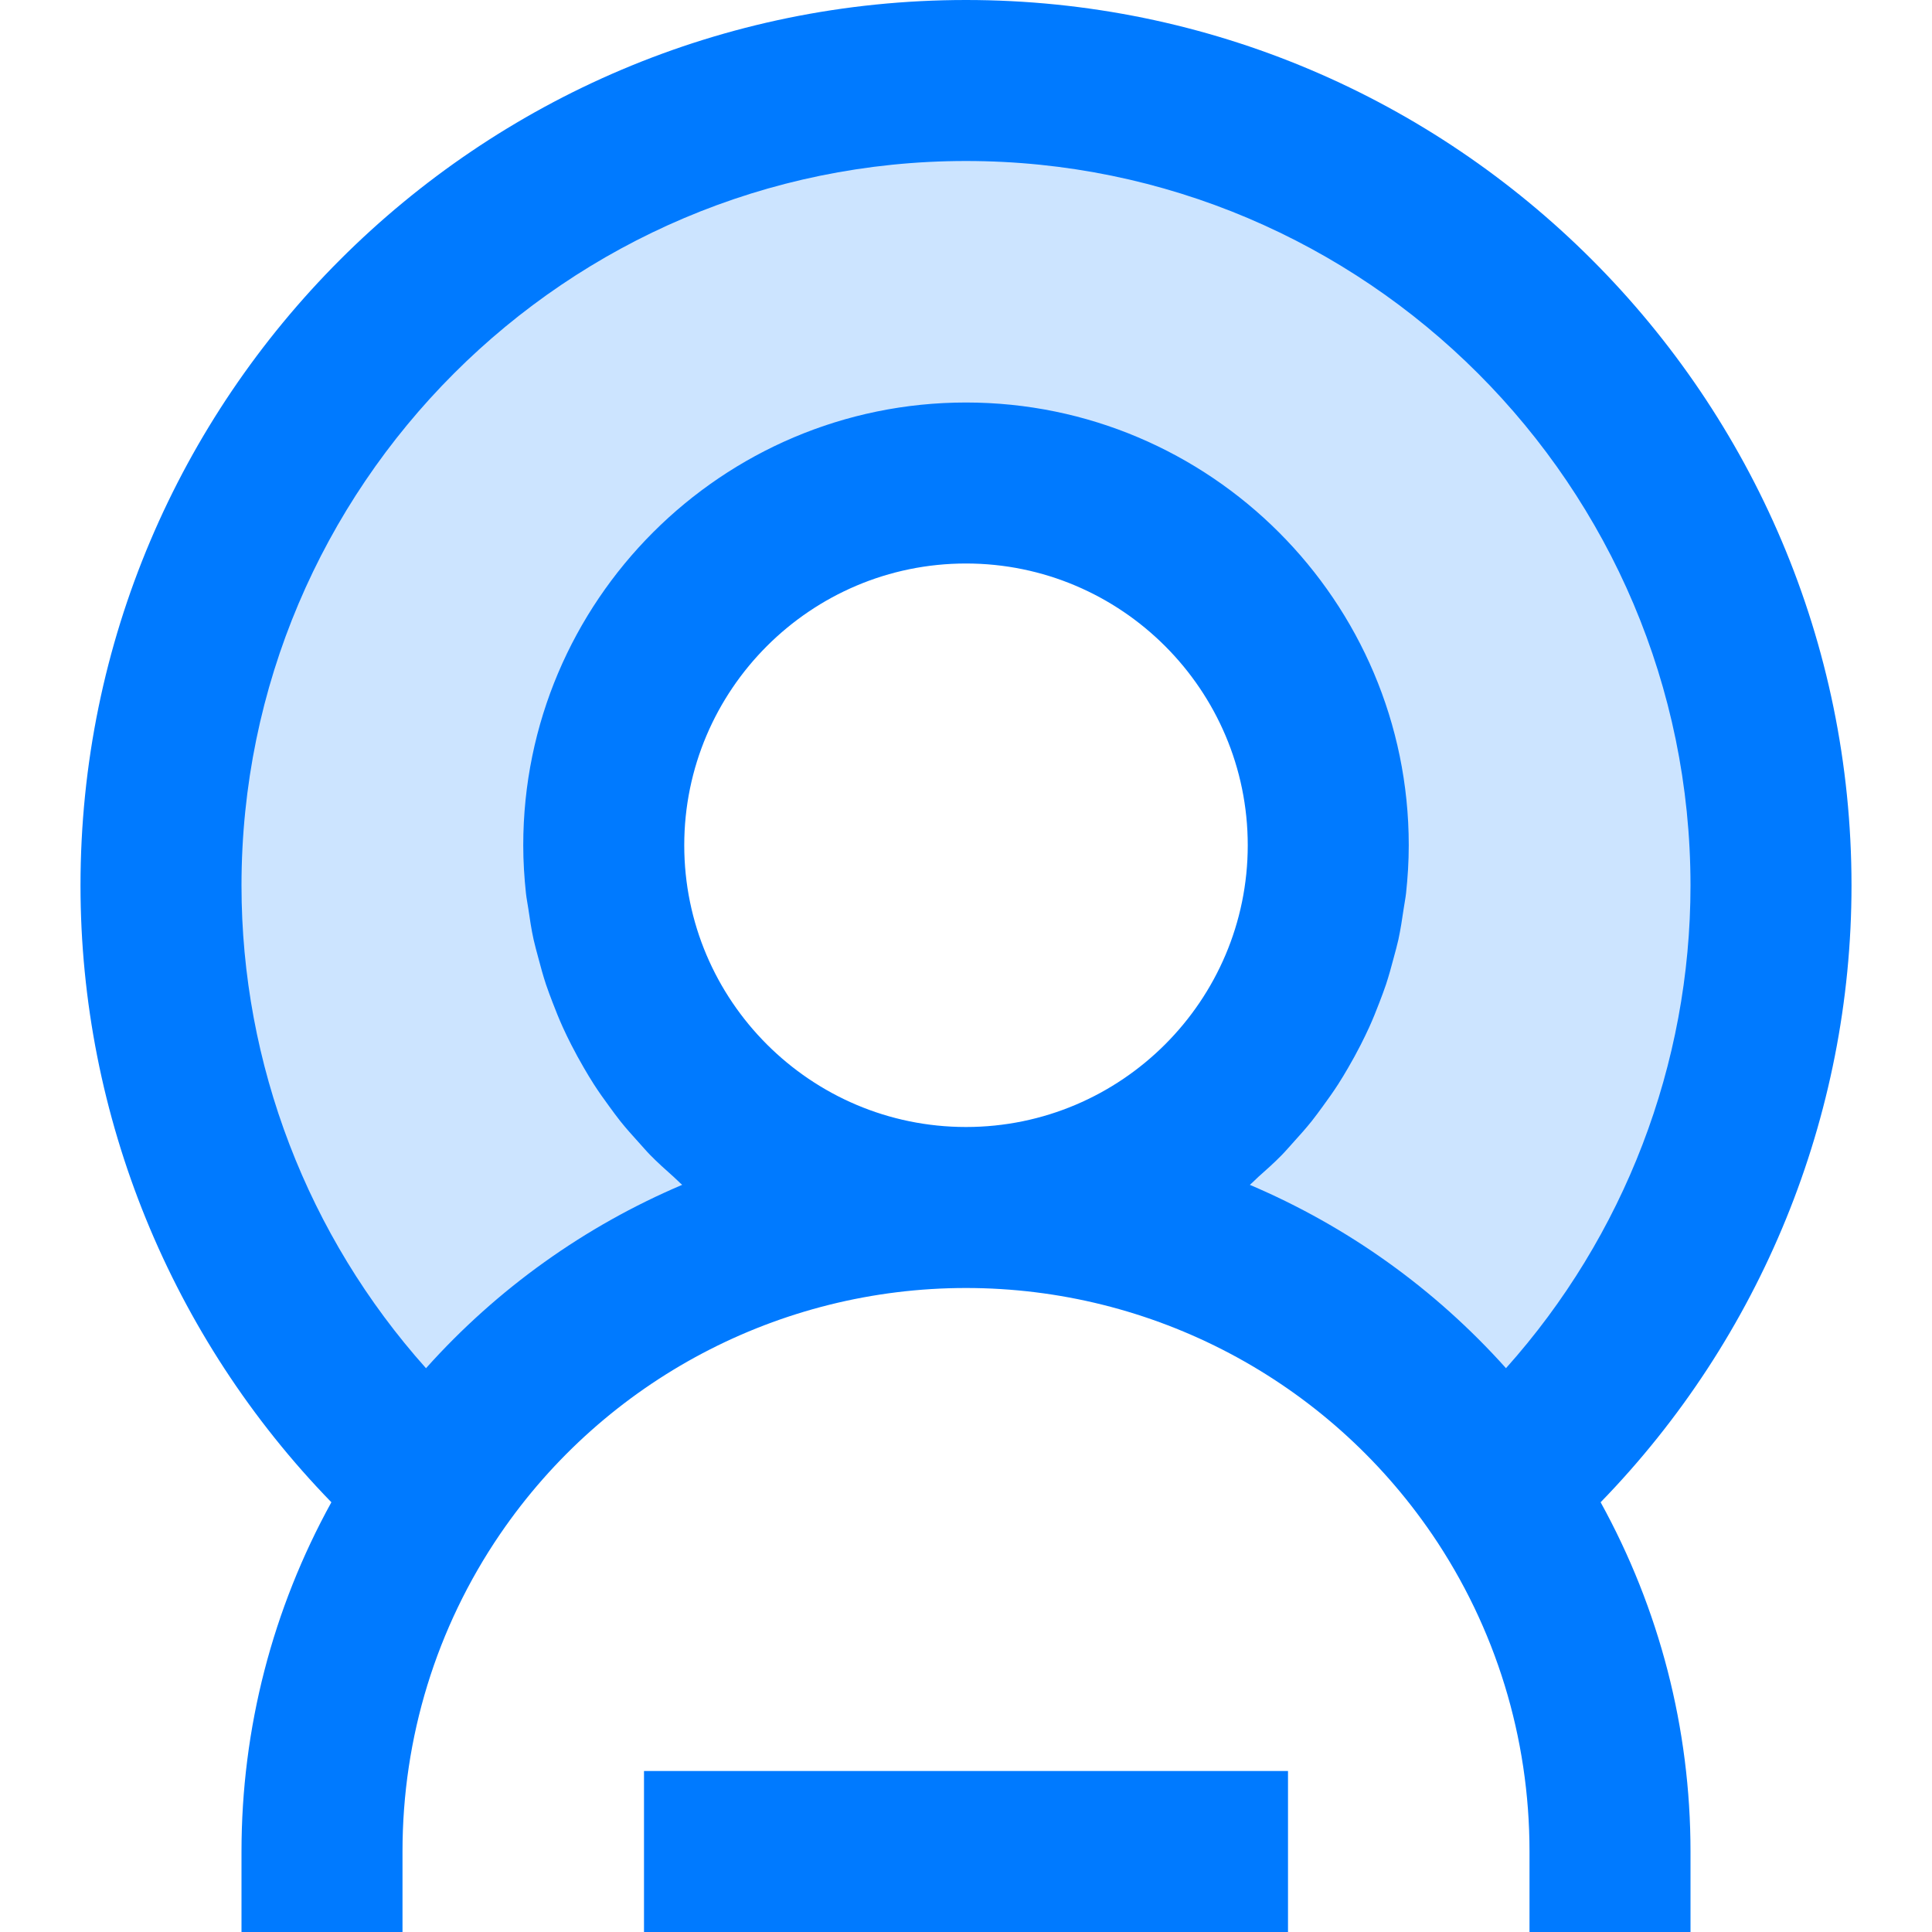 <?xml version="1.0" encoding="UTF-8" standalone="no"?><!-- icon666.com - MILLIONS OF FREE VECTOR ICONS --><svg width="1024" height="1024" viewBox="-16 0 384 384" xmlns="http://www.w3.org/2000/svg"><path d="m176 16c-88.398 0-160 71.602-160 160 0 47.762 20.961 90.641 54.16 119.922 23.039-33.762 61.84-55.922 105.84-55.922-39.762 0-72-32.238-72-72s32.238-72 72-72 72 32.238 72 72-32.238 72-72 72c44 0 82.801 22.16 105.84 55.922 33.199-29.281 54.16-72.16 54.16-119.922 0-88.398-71.602-160-160-160zm0 0" fill="#cce4ff"/><g fill="#007aff"><path d="m176 0c-97.047 0-176 78.953-176 176 0 45.938 18.055 89.871 49.863 122.586-11.68 21.191-17.863 44.91-17.863 69.414v16h32v-16c0-22.641 6.703-44.457 19.383-63.07l.016-.02c20.906-30.621 55.523-48.91 92.602-48.91s71.695 18.289 92.609 48.91l.016.02c12.672 18.613 19.375 40.43 19.375 63.07v16h32v-16c0-24.504-6.184-48.223-17.863-69.414 31.809-32.715 49.863-76.648 49.863-122.586 0-97.047-78.953-176-176-176zm-56 168c0-30.871 25.121-56 56-56s56 25.129 56 56-25.121 56-56 56-56-25.129-56-56zm112.414 67.496c.609-.504 1.137-1.09 1.73-1.617 1.574-1.391 3.137-2.789 4.598-4.285.816-.832 1.562-1.715 2.348-2.578 1.23-1.359 2.453-2.719 3.598-4.152.785-.977 1.504-1.992 2.25-3 1.039-1.414 2.047-2.84 3.008-4.32.695-1.078 1.352-2.184 2-3.297.879-1.504 1.711-3.023 2.504-4.582.582-1.152 1.152-2.312 1.688-3.488.727-1.609 1.391-3.246 2.023-4.91.457-1.195.91-2.387 1.32-3.602.582-1.762 1.07-3.551 1.543-5.352.312-1.176.648-2.344.914-3.543.438-2.027.75-4.09 1.055-6.168.145-1.027.359-2.035.473-3.074.336-3.129.535-6.305.535-9.527 0-48.52-39.48-88-88-88s-88 39.48-88 88c0 3.223.199 6.398.535 9.527.113 1.039.32 2.039.473 3.074.297 2.07.609 4.141 1.055 6.168.266 1.199.602 2.359.914 3.543.473 1.801.961 3.598 1.543 5.352.41 1.215.863 2.406 1.32 3.602.633 1.664 1.297 3.301 2.023 4.91.535 1.184 1.098 2.336 1.688 3.488.793 1.559 1.625 3.078 2.504 4.582.648 1.113 1.305 2.219 2 3.297.953 1.48 1.969 2.906 3.008 4.32.746 1.008 1.465 2.023 2.25 3 1.145 1.434 2.367 2.793 3.598 4.152.785.855 1.531 1.746 2.348 2.578 1.469 1.496 3.031 2.895 4.598 4.285.594.52 1.129 1.105 1.73 1.617-19.297 8.199-36.715 20.582-50.914 36.449-23.48-26.25-36.672-60.387-36.672-95.945 0-79.398 64.602-144 144-144s144 64.602 144 144c0 35.559-13.191 69.695-36.672 95.938-14.199-15.859-31.617-28.242-50.914-36.441zm0 0"/><path d="m112 352h128v32h-128zm0 0"/></g></svg>